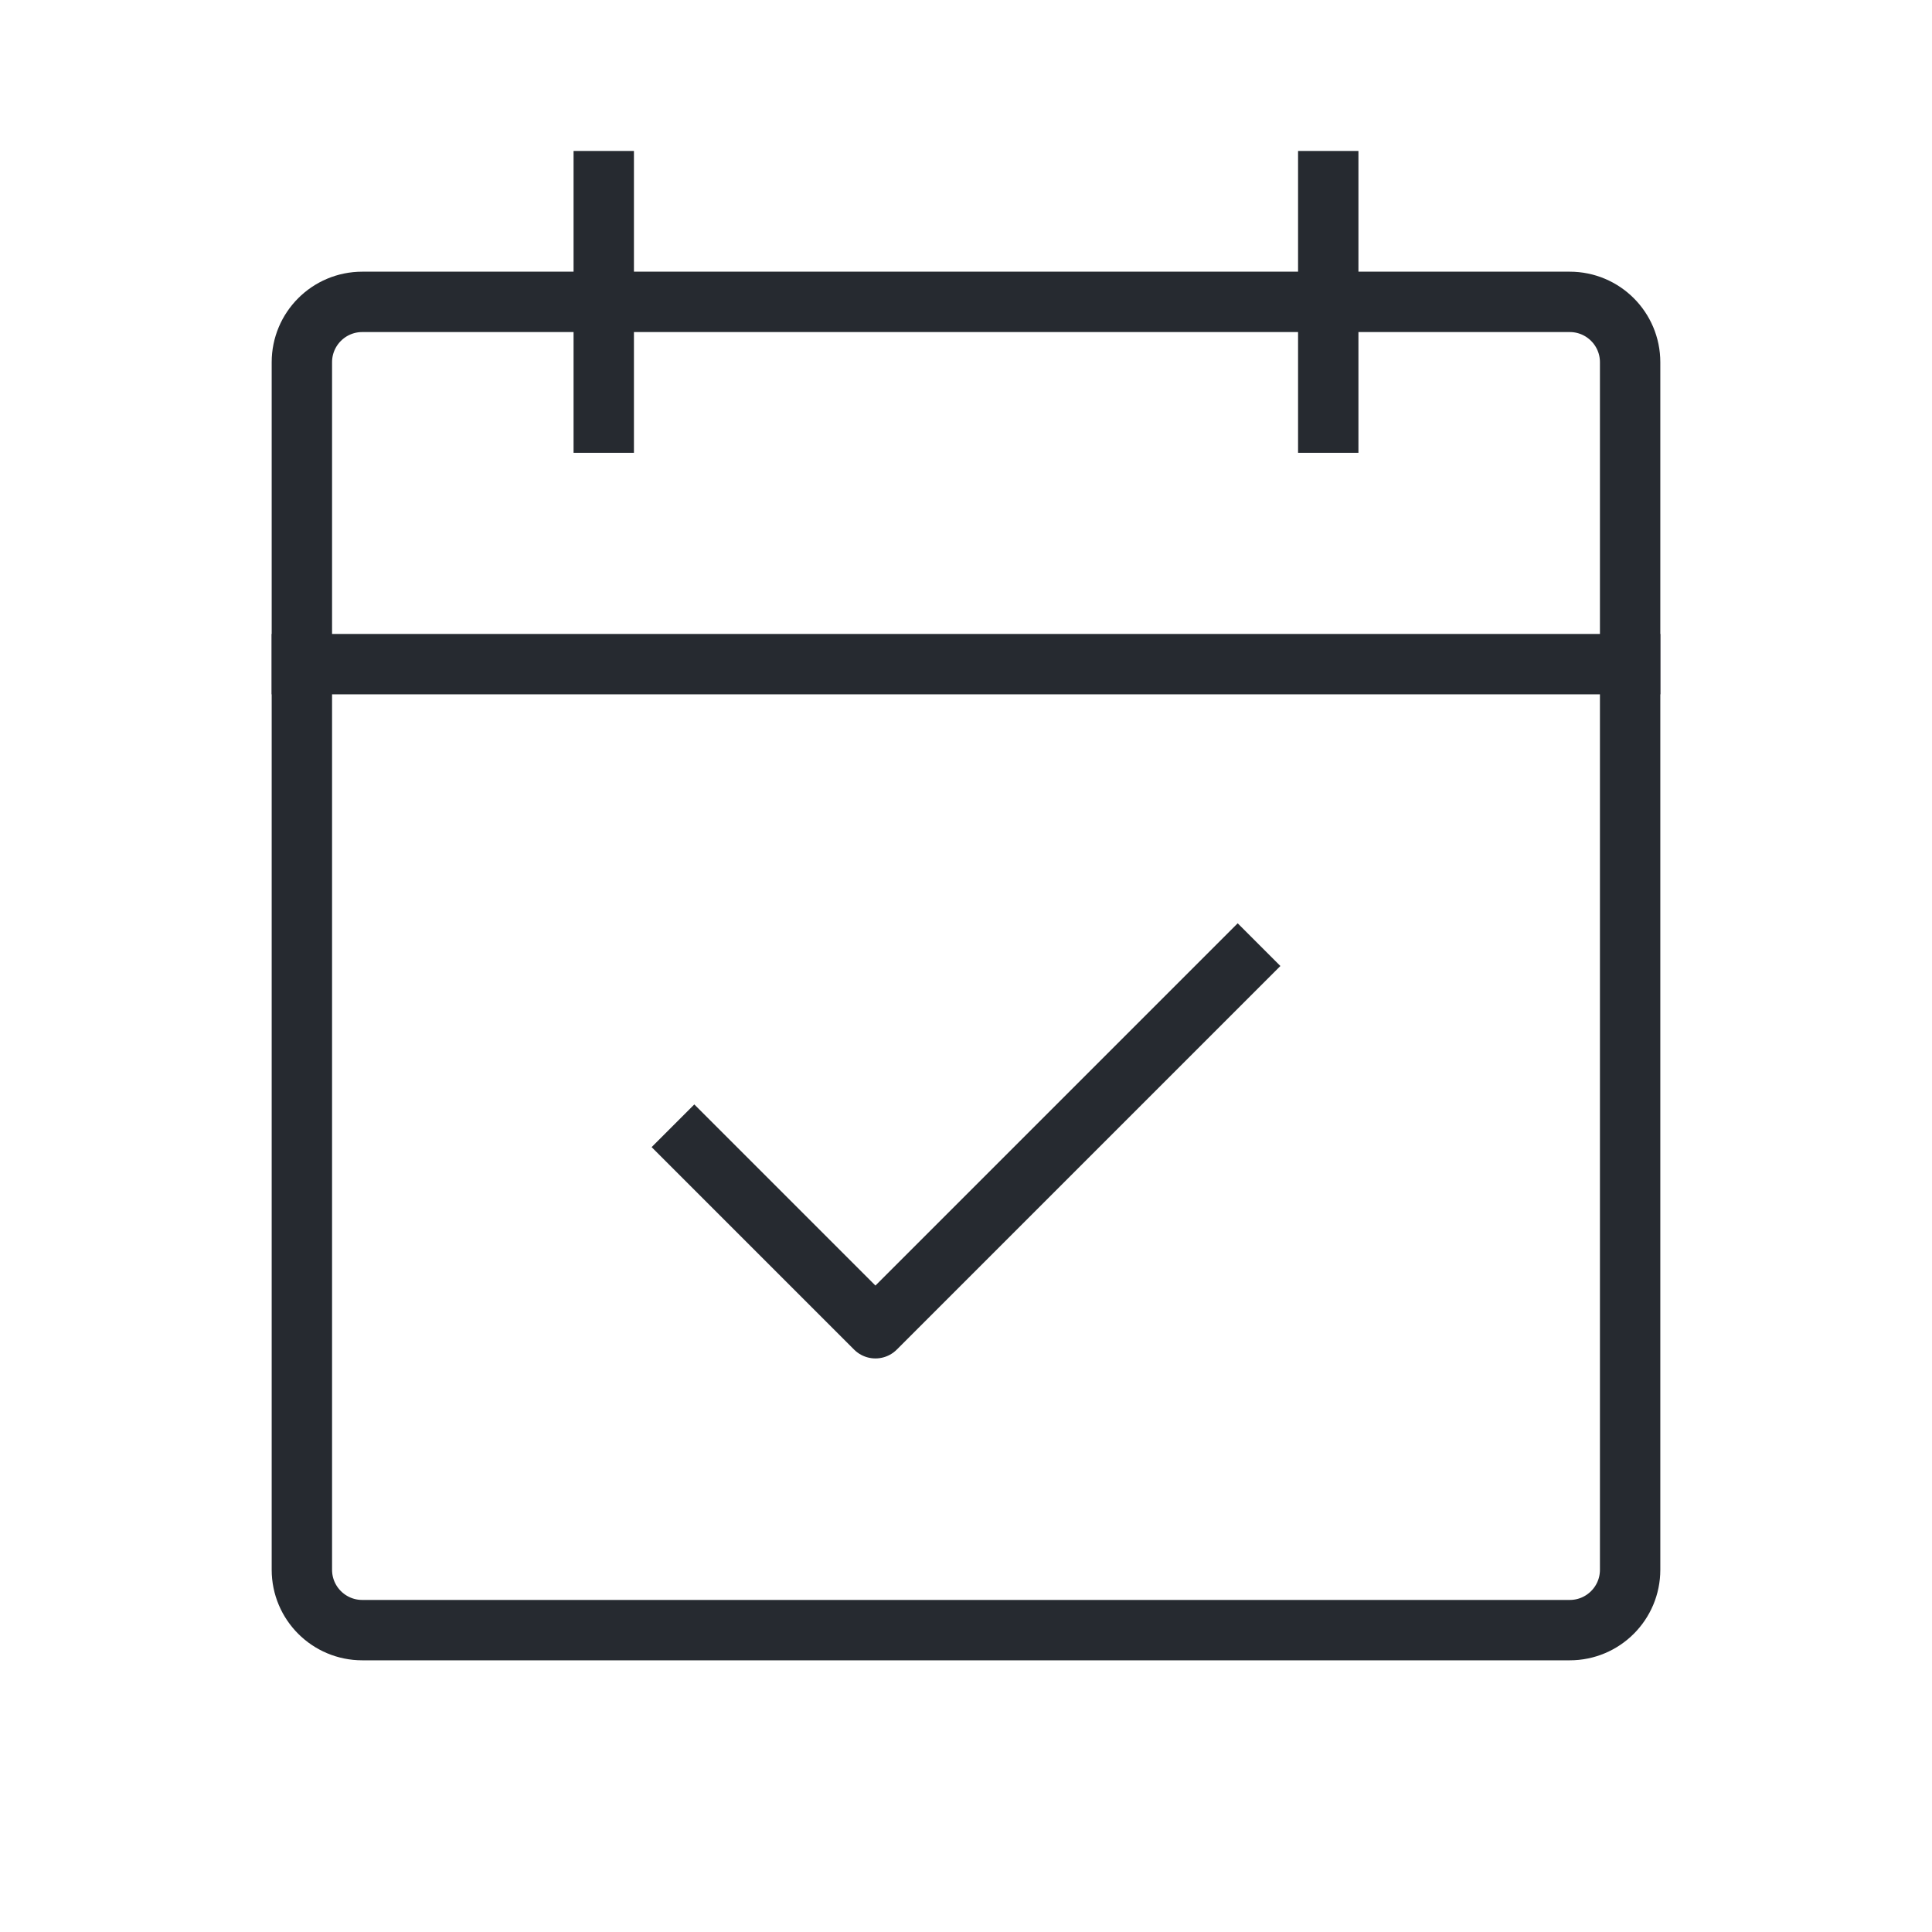 <svg width="64" height="64" viewBox="0 0 64 64" fill="none" xmlns="http://www.w3.org/2000/svg">
<g clip-path="url(#clip0_2675_29766)">
<path d="M52 10H12C10.895 10 10 10.895 10 12V52C10 53.105 10.895 54 12 54H52C53.105 54 54 53.105 54 52V12C54 10.895 53.105 10 52 10Z" stroke="#262A30" stroke-width="2" stroke-linecap="square" stroke-linejoin="round"/>
<path d="M44 6V14" stroke="#262A30" stroke-width="2" stroke-linecap="square" stroke-linejoin="round"/>
<path d="M20 6V14" stroke="#262A30" stroke-width="2" stroke-linecap="square" stroke-linejoin="round"/>
<path d="M10 22H54" stroke="#262A30" stroke-width="2" stroke-linecap="square" stroke-linejoin="round"/>
<path d="M23 38L29 44L41 32" stroke="#262A30" stroke-width="2" stroke-linecap="square" stroke-linejoin="round"/>
</g>
<defs>
<clipPath id="clip0_2675_29766">
<rect width="64" height="64" fill="white"/>
</clipPath>
</defs>
</svg>
